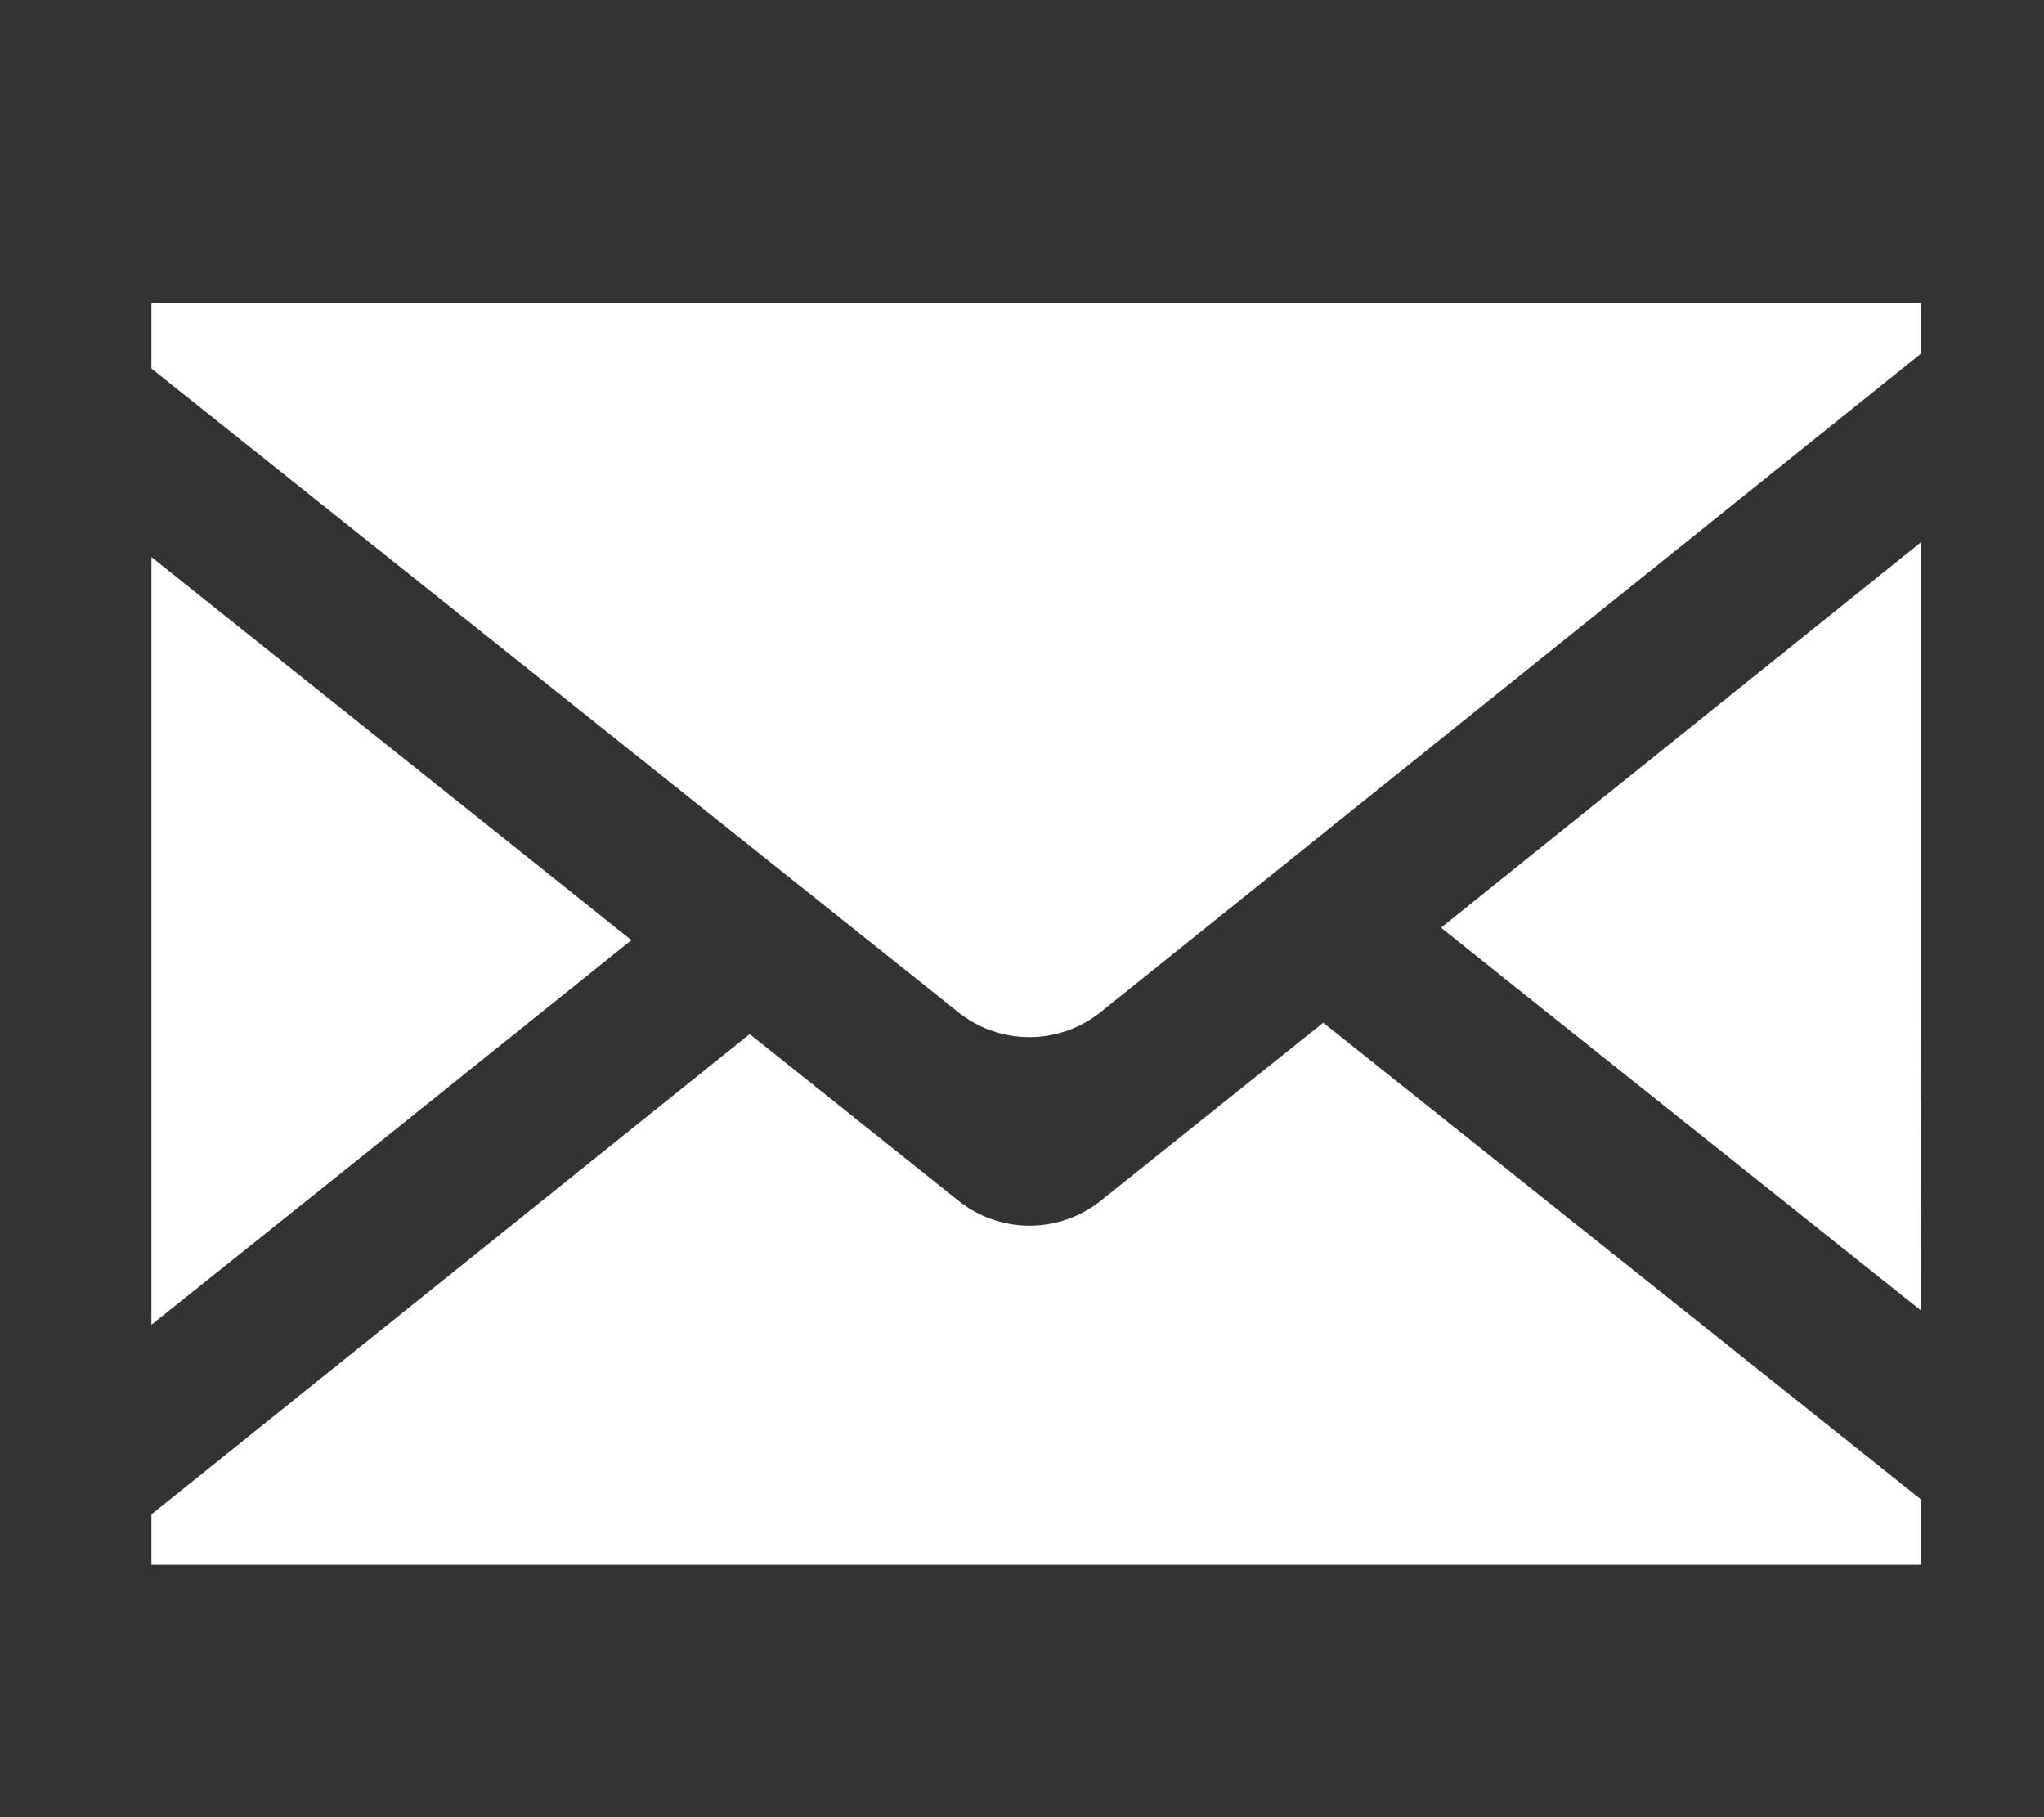 <svg xmlns="http://www.w3.org/2000/svg" xmlns:xlink="http://www.w3.org/1999/xlink" width="27" height="24" viewBox="0 0 27 24">
  <rect x="0" y="0" width="27" height="24" fill="#333333" stroke="none"/>
  <defs>
    <clipPath id="clip-path">
      <rect id="長方形_4319" data-name="長方形 4319" width="23.379" height="16.667" fill="#fff"/>
    </clipPath>
  </defs>
  <g id="グループ_17848" data-name="グループ 17848" transform="translate(7449 23019)">
    <g id="グループ_17846" data-name="グループ 17846" transform="translate(-7449.145 -23028.52)">
      <g id="グループ_7617" data-name="グループ 7617" transform="translate(2.145 13.52)" clip-path="url(#clip-path)">
        <path id="パス_4876" data-name="パス 4876" d="M12.542,172.649a1.507,1.507,0,0,1-1.883,0l-2.756-2.2L0,176.793v.666H23.379v-.86q-3.951-3.152-7.9-6.3Z" transform="translate(0 -160.792)" fill="#fff"/>
        <path id="パス_4877" data-name="パス 4877" d="M6.34,65.22,5.2,64.309,0,60.16V70.3l2.433-1.945L6.34,65.22" transform="translate(0 -56.803)" fill="#fff"/>
        <path id="パス_4878" data-name="パス 4878" d="M311.588,62.865V56.608q-3.172,2.546-6.343,5.093l1.115.891,5.223,4.164Z" transform="translate(-288.21 -53.449)" fill="#fff"/>
        <path id="パス_4879" data-name="パス 4879" d="M23.316,0H0V.867l10.656,8.5a1.507,1.507,0,0,0,1.883,0l10.84-8.7V0Z" fill="#fff"/>
      </g>
    </g>
    <rect id="長方形_6216" data-name="長方形 6216" width="27" height="24" transform="translate(-7449 -23019)" fill="none"/>
  </g>
</svg>
